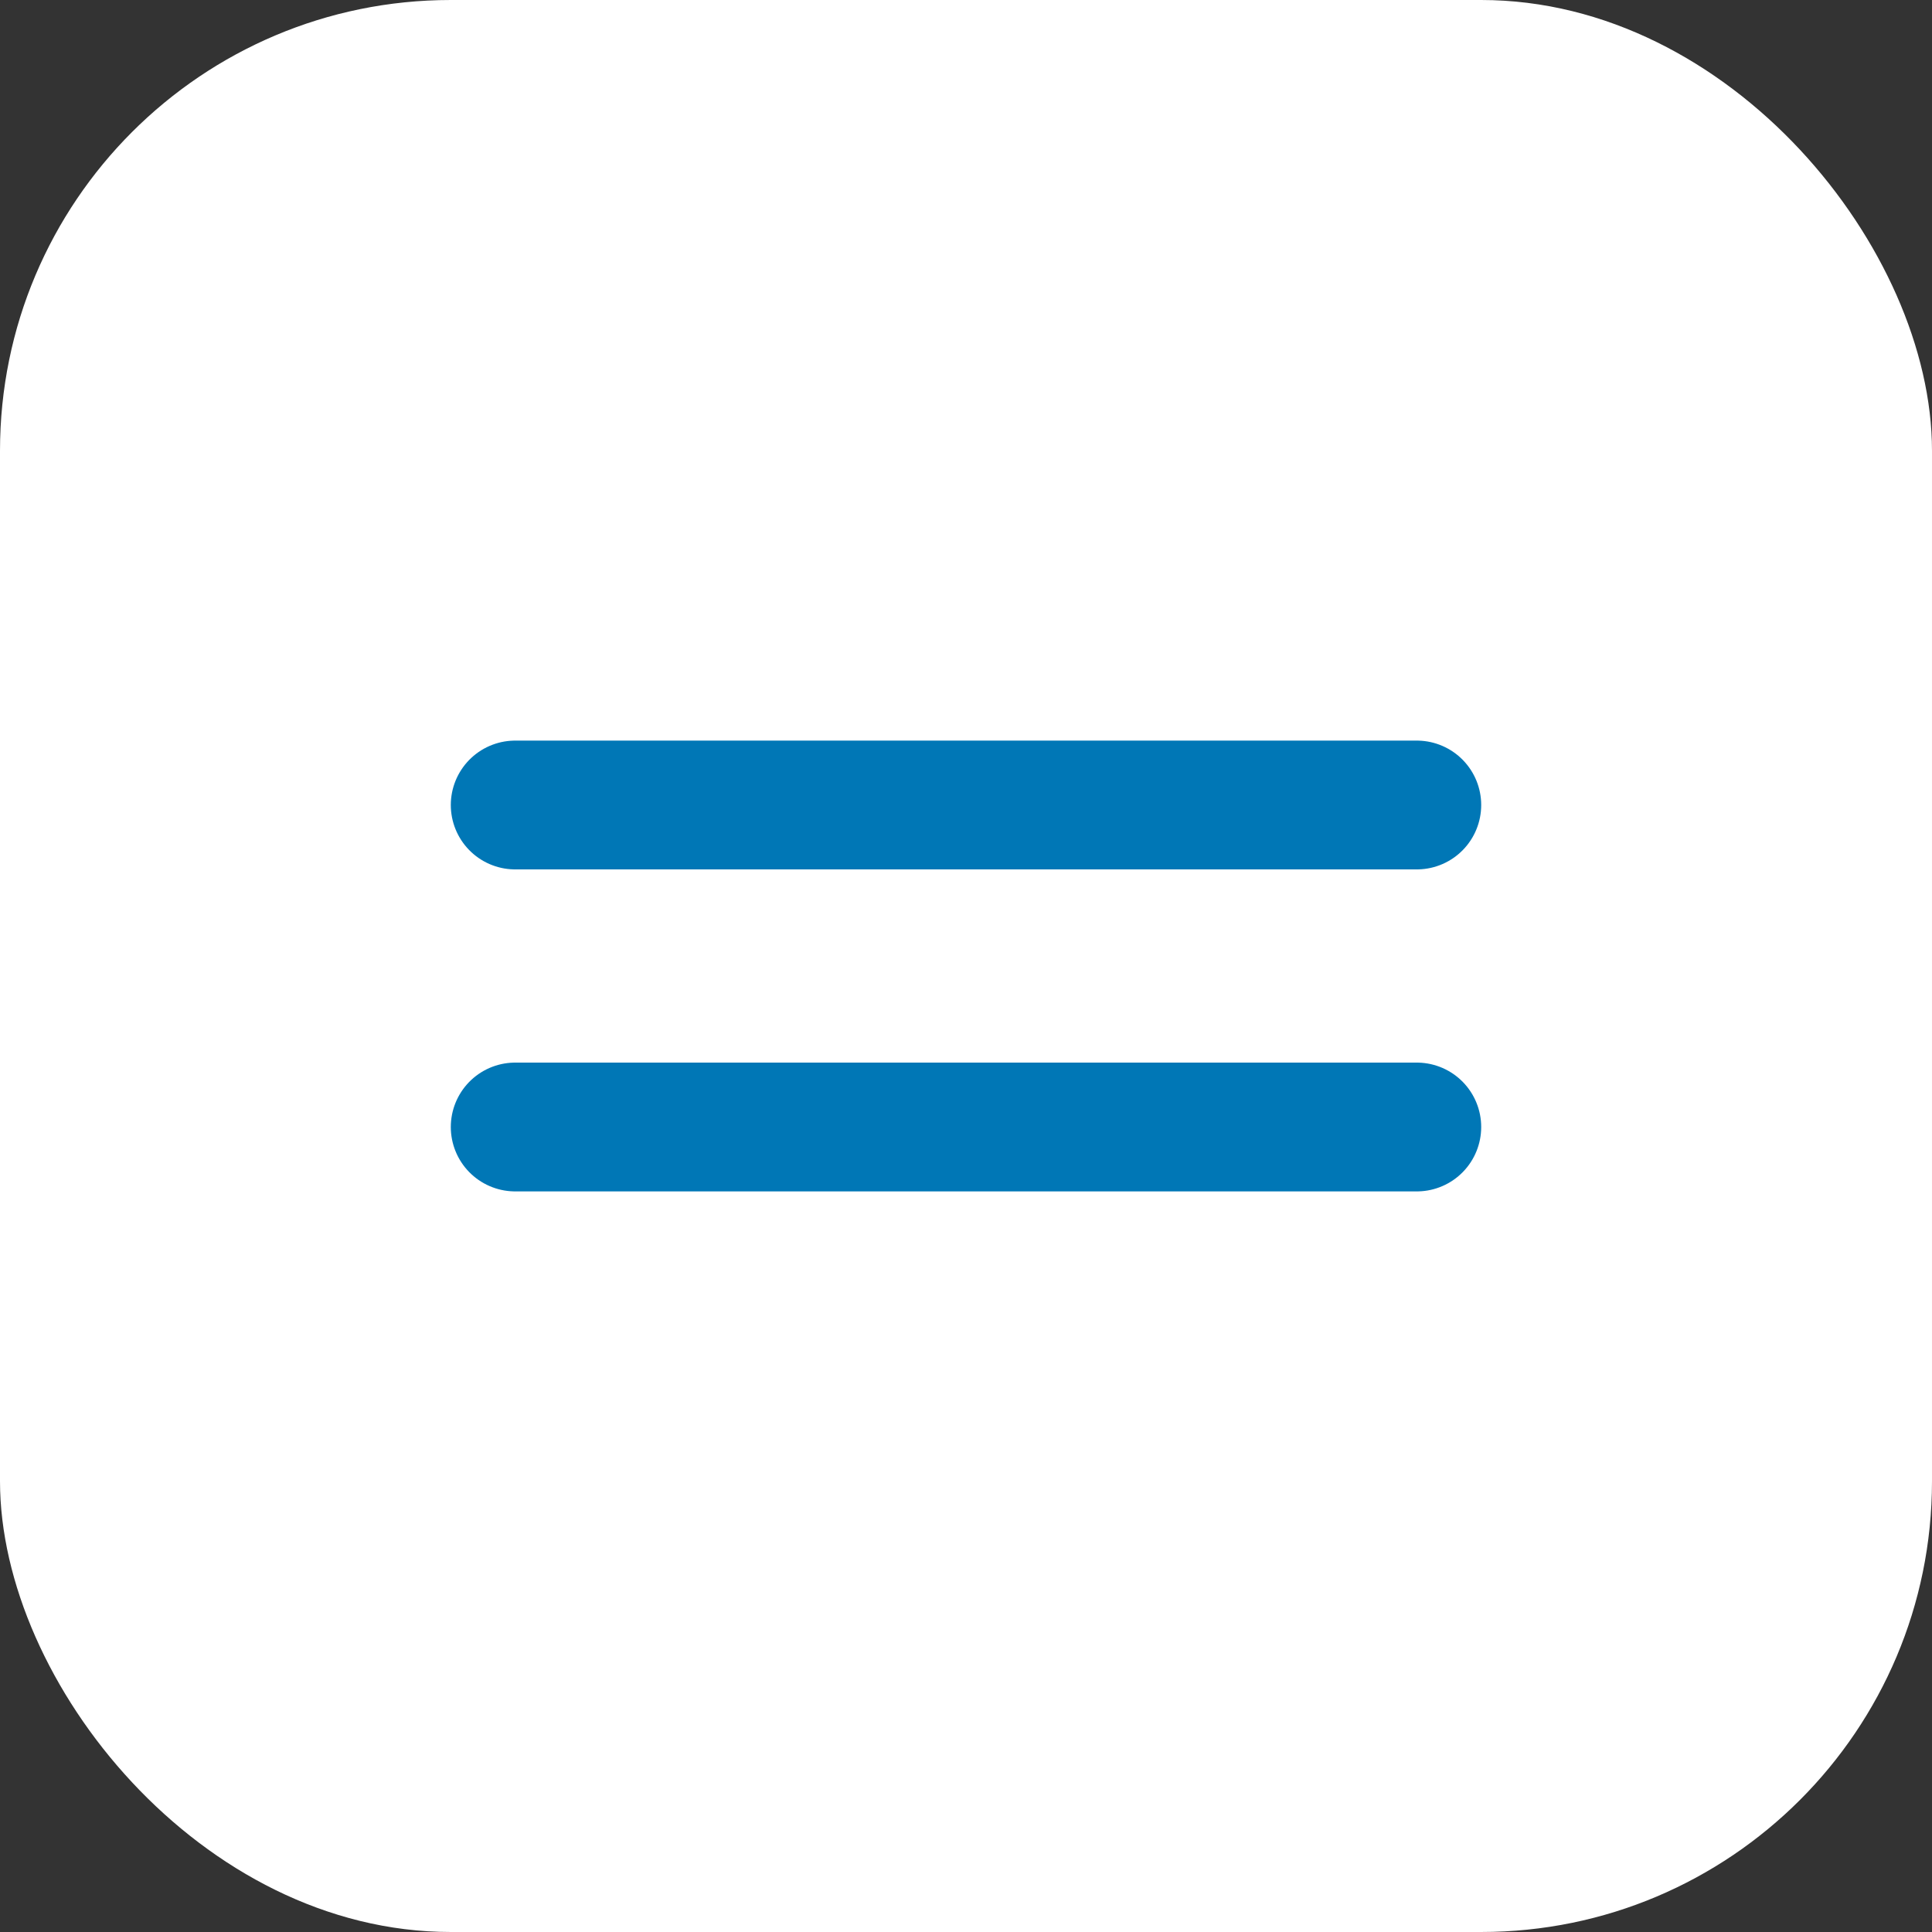 <?xml version="1.0" encoding="UTF-8"?> <svg xmlns="http://www.w3.org/2000/svg" width="30" height="30" viewBox="0 0 30 30" fill="none"><rect x="0" y="0" width="30" height="30" fill="#333333" stroke="none"/><rect width="30" height="30" rx="7" fill="white"></rect><path d="M8 12.5H22" stroke="#0077B6" stroke-width="2" stroke-linecap="round"></path><path d="M8 17.5H22" stroke="#0077B6" stroke-width="2" stroke-linecap="round"></path></svg> 
